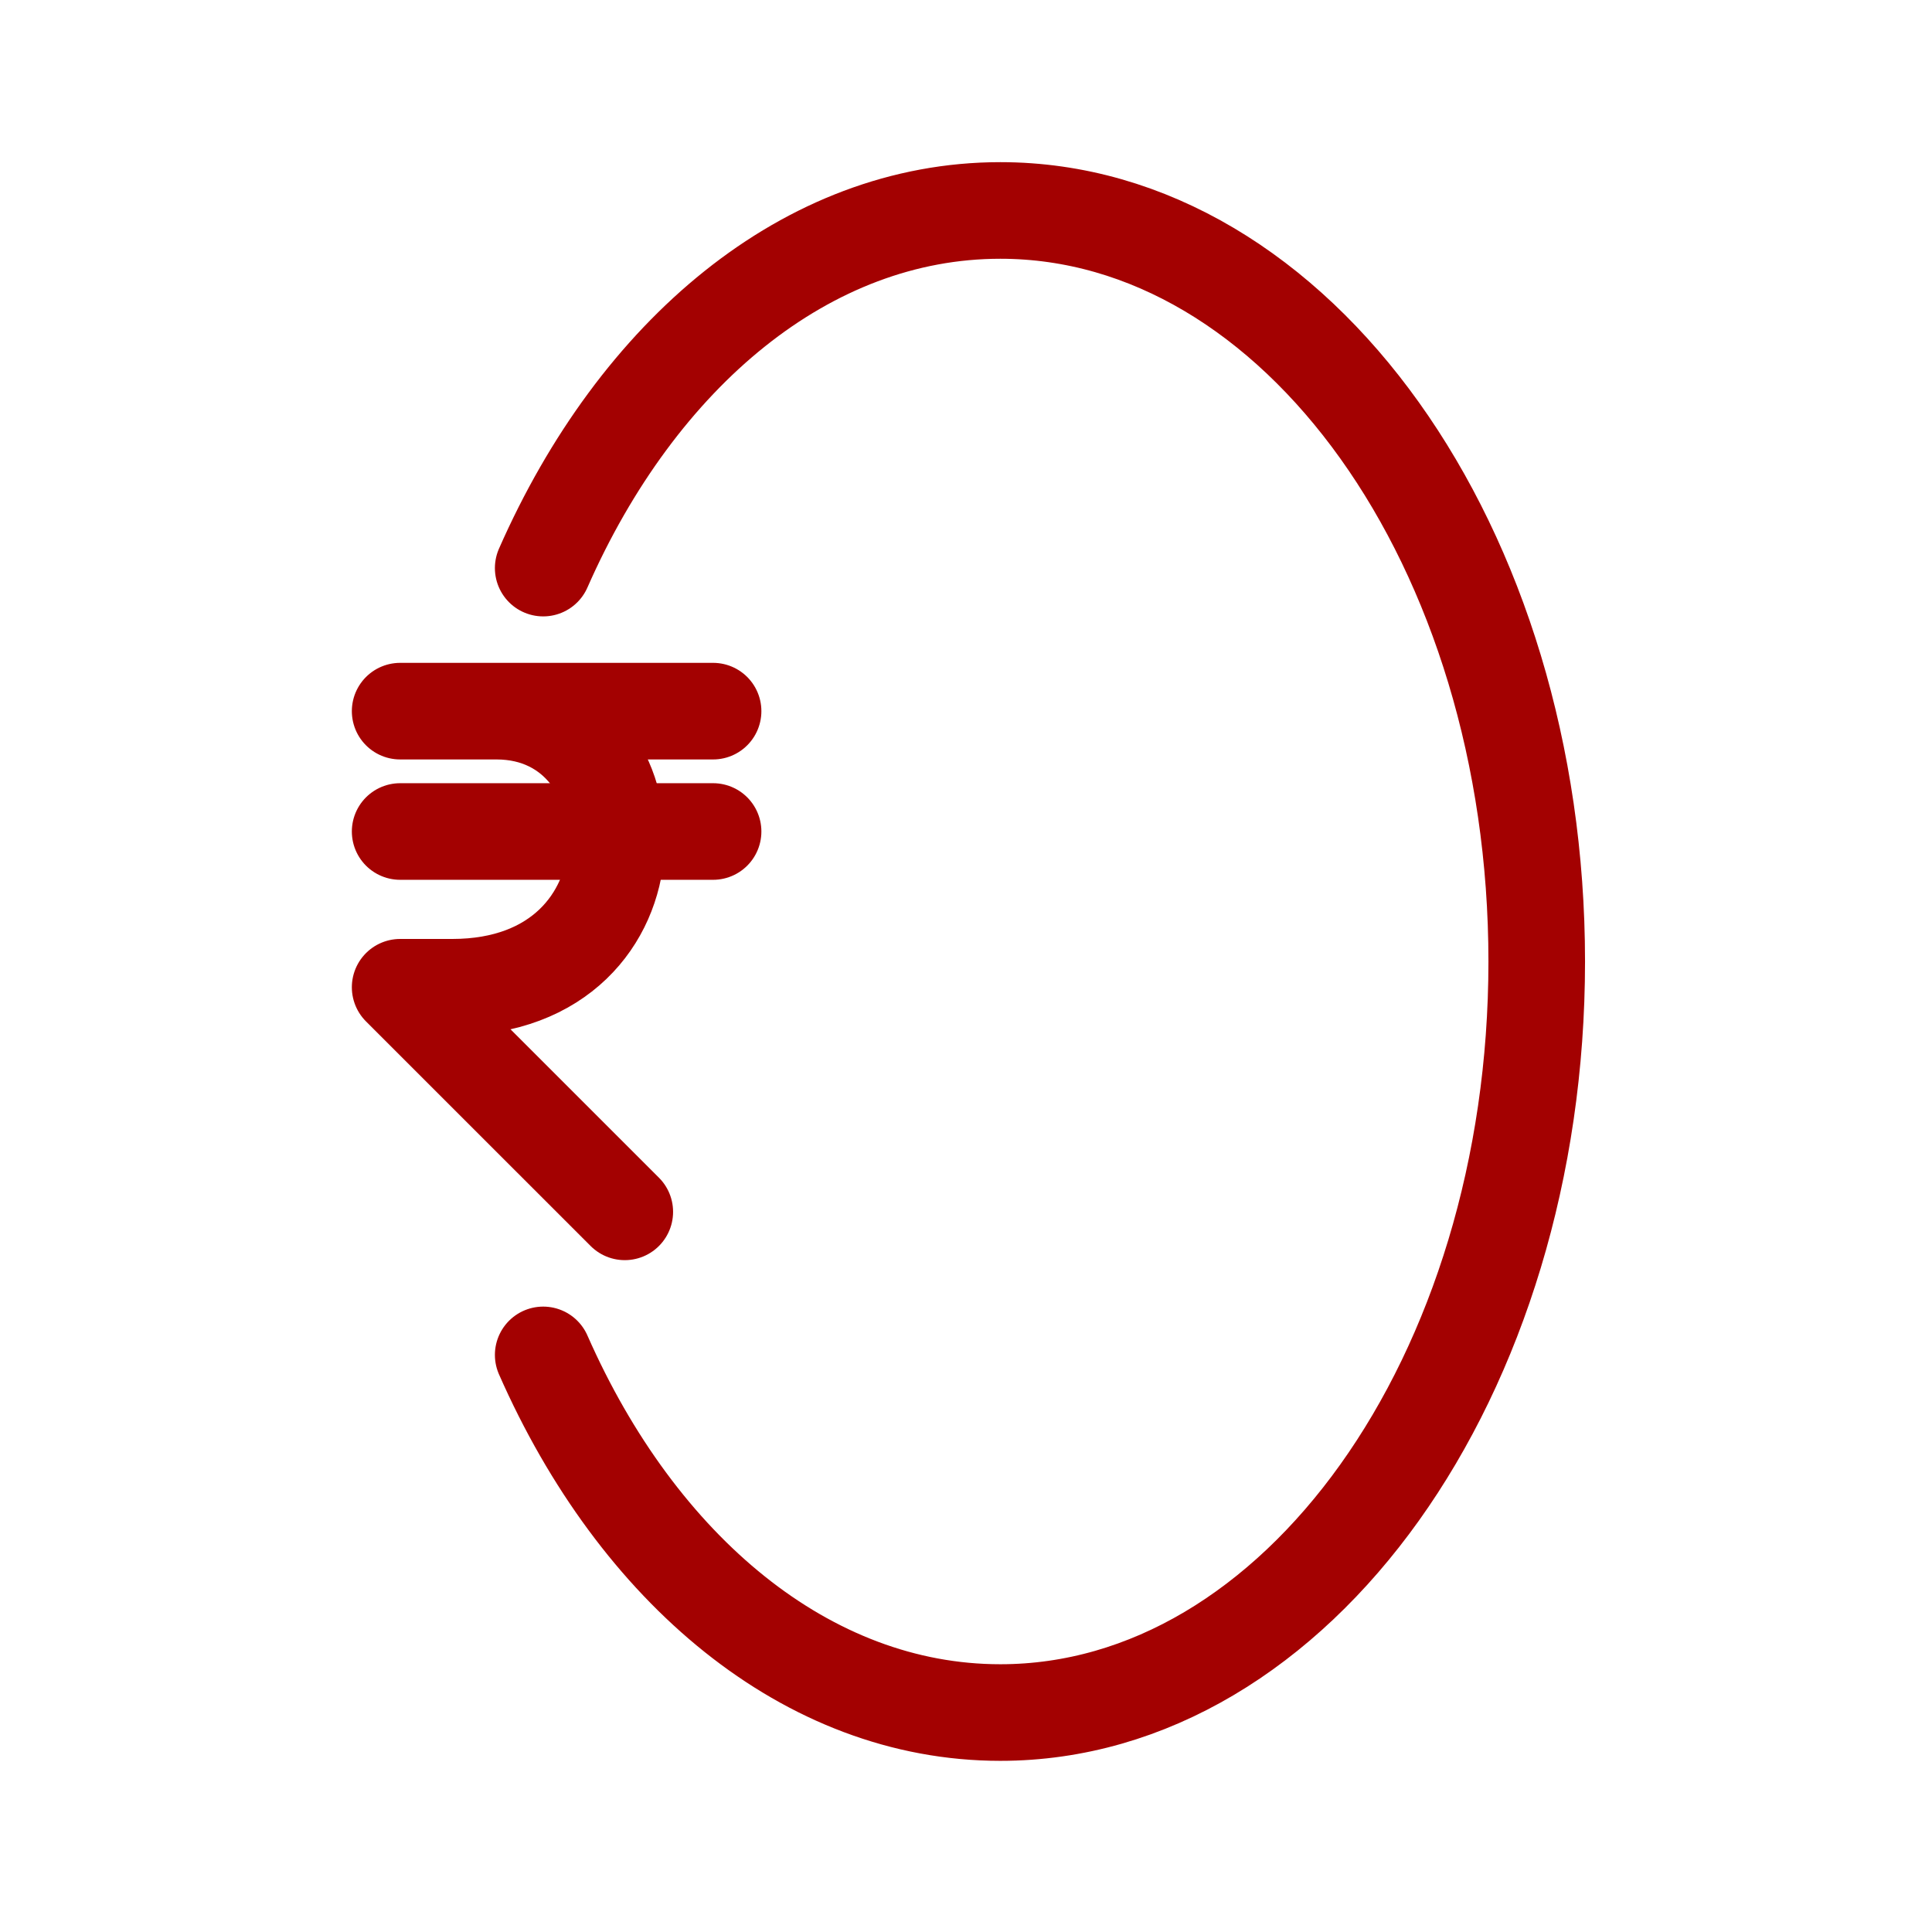 <?xml version="1.0" encoding="utf-8"?>
<svg xmlns="http://www.w3.org/2000/svg" width="44" height="44" viewBox="0 0 44 44" fill="none">
<path d="M16.24 16.196L9.113 16.196L11.306 16.196C15.018 16.196 15.207 22.484 10.3 22.484L9.113 22.484L14.229 27.599" stroke="#A30101" stroke-width="2.2" stroke-linecap="round" stroke-linejoin="round"/>
<path d="M9.113 18.937L16.24 18.937" stroke="#A30101" stroke-width="2.2" stroke-linecap="round" stroke-linejoin="round"/>
<path d="M12.371 12.938C14.522 8.05 18.38 4.793 22.781 4.793C29.528 4.793 34.998 12.451 34.998 21.897C34.998 31.344 29.528 39.002 22.781 39.002C18.38 39.002 14.522 35.744 12.371 30.857" stroke="#A30101" stroke-width="2.2" stroke-linecap="round"/>
</svg>